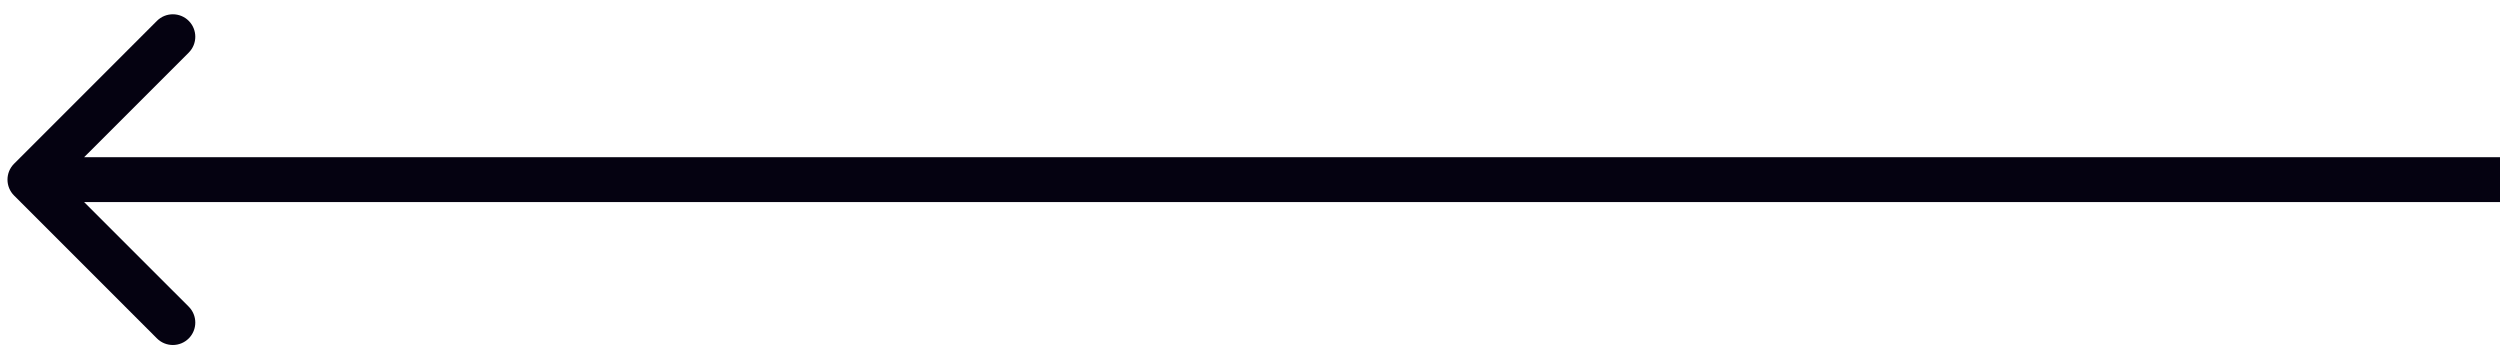 <svg width="167" height="24" viewBox="0 0 167 24" fill="none" xmlns="http://www.w3.org/2000/svg">
<rect width="-1.44248e-05" height="165" transform="translate(167 12) rotate(90)" fill="#050211"/>
<path d="M0.939 10.939C0.354 11.525 0.354 12.475 0.939 13.061L10.485 22.607C11.071 23.192 12.021 23.192 12.607 22.607C13.192 22.021 13.192 21.071 12.607 20.485L4.121 12L12.607 3.515C13.192 2.929 13.192 1.979 12.607 1.393C12.021 0.808 11.071 0.808 10.485 1.393L0.939 10.939ZM167 10.5L2 10.5L2 13.5L167 13.5L167 10.5Z" fill="#050211"/>
</svg>
